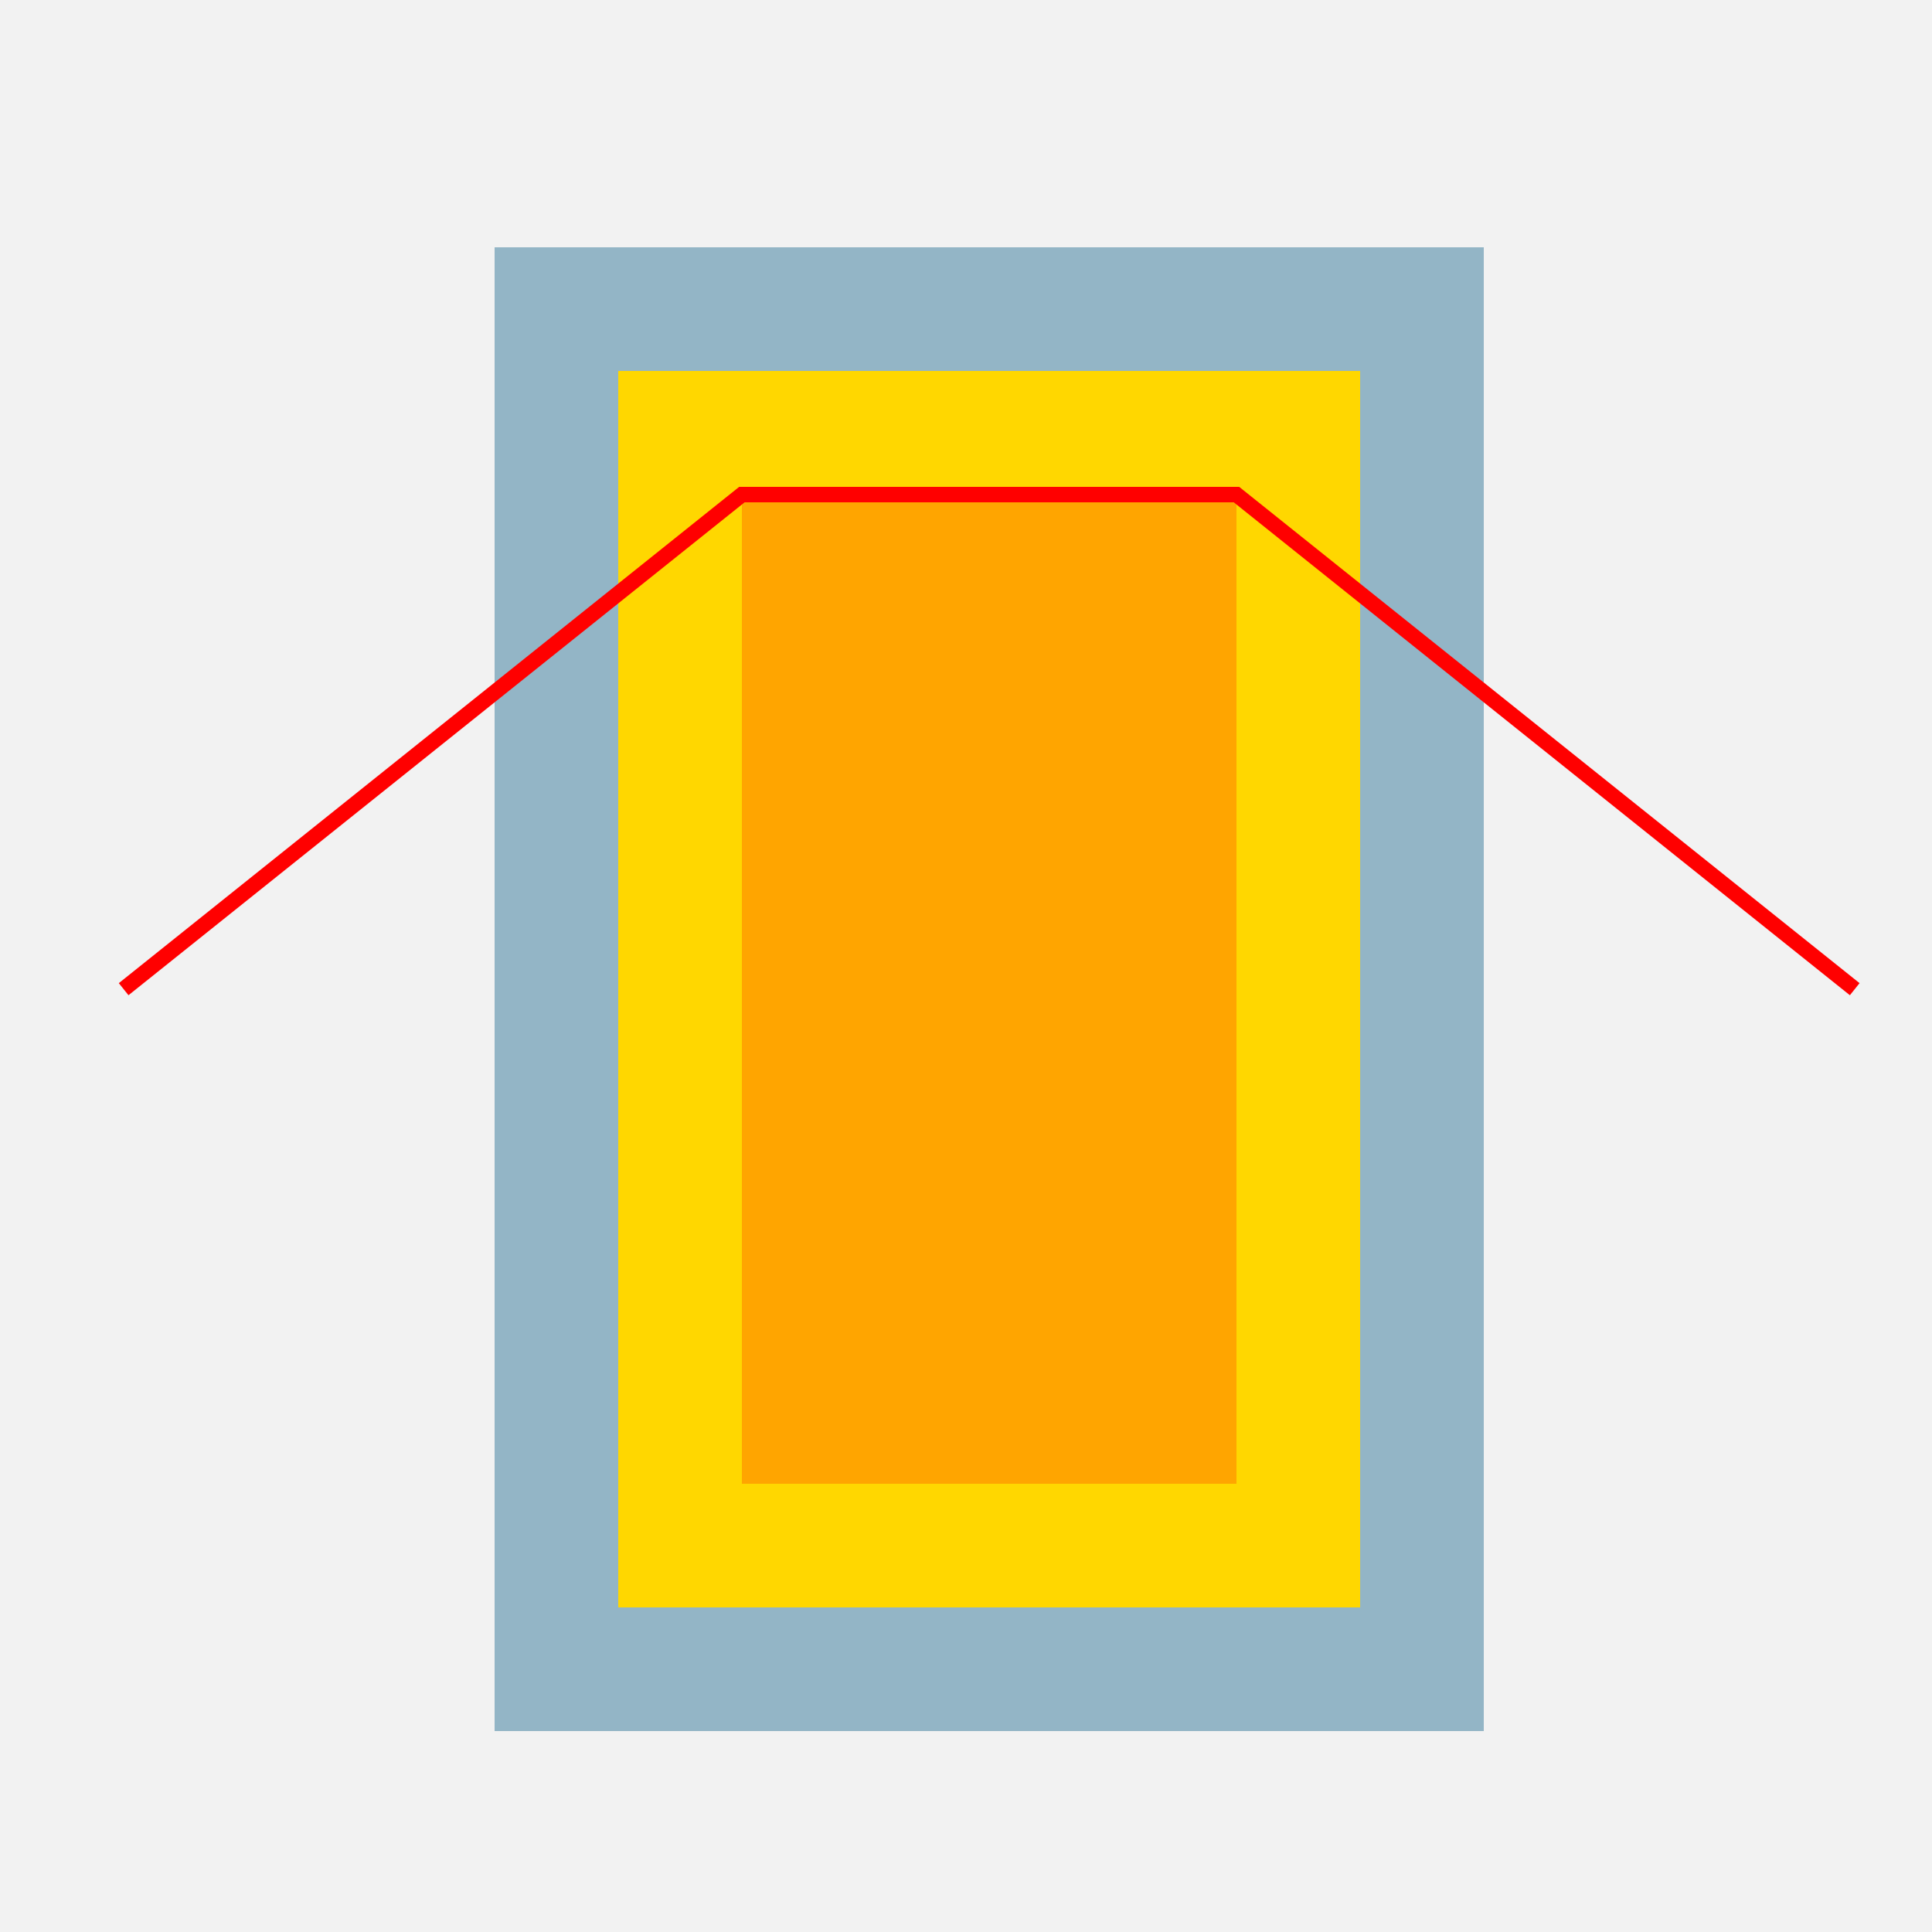 <!--

Generated by DrawGPT.
Free, open source, AI generated images in SVG, PNG, and HTML Canvas format.
https://drawgpt.ai

Created: 2023-09-27T15:06:46.214Z
Link: https://drawgpt.ai/prompt/104421/

-->
<svg xmlns="http://www.w3.org/2000/svg" xmlns:xlink="http://www.w3.org/1999/xlink" width="500" height="500"><defs/><g><rect fill="#F2F2F2" stroke="none" x="0" y="0" width="512" height="512"/><rect fill="#93B5C6" stroke="none" x="128" y="64" width="256" height="384"/><rect fill="#FFD700" stroke="none" x="160" y="96" width="192" height="320"/><rect fill="#FFA500" stroke="none" x="192" y="128" width="128" height="256"/><path fill="none" stroke="#FF0000" paint-order="fill stroke markers" d=" M 32 256 L 192 128 L 320 128 L 480 256" stroke-miterlimit="10" stroke-width="4" stroke-dasharray=""/></g></svg>